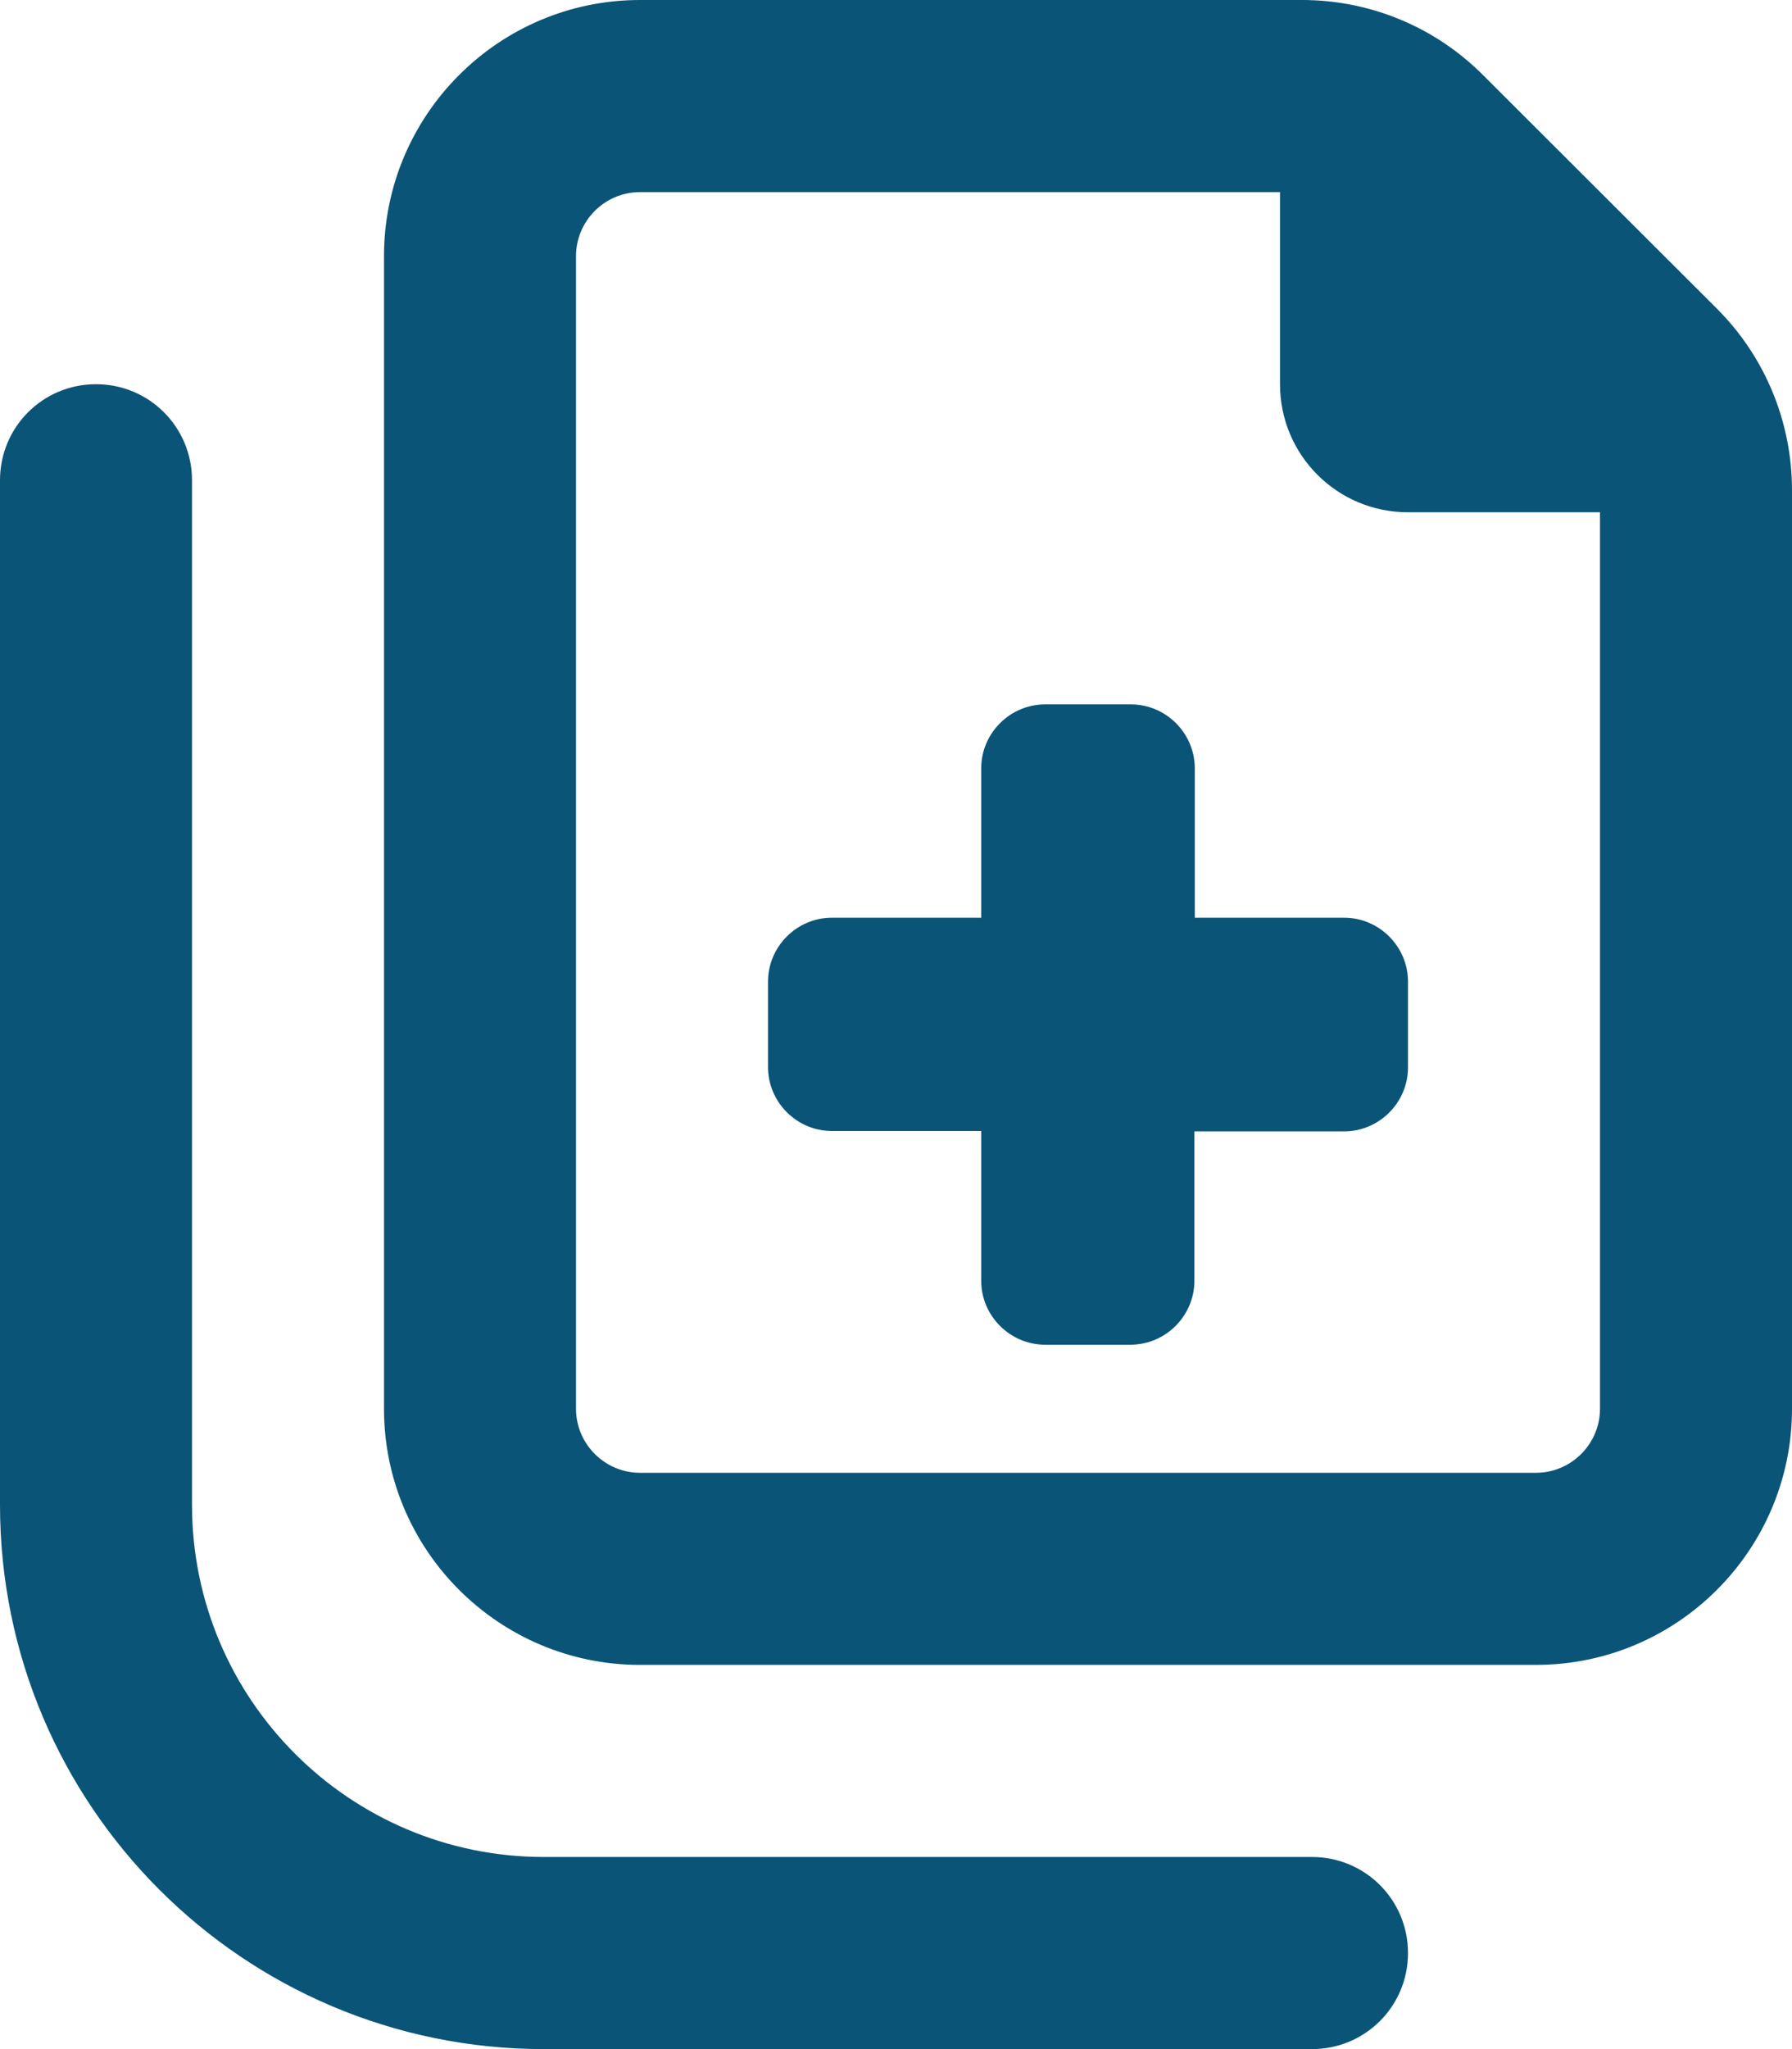 <svg xmlns="http://www.w3.org/2000/svg" viewBox="0 0 448 512"><!--! Font Awesome Pro 6.5.1 by @fontawesome - https://fontawesome.com License - https://fontawesome.com/license (Commercial License) Copyright 2023 Fonticons, Inc.--><path fill="#0a5477" d="M384 368H160c-8.8 0-16-7.2-16-16V64c0-8.8 7.2-16 16-16h160v48c0 17.7 14.3 32 32 32h48v224c0 8.8-7.2 16-16 16zm-224 48h224c35.3 0 64-28.7 64-64V122.5c0-17-6.7-33.3-18.7-45.3l-58.6-58.5C358.7 6.7 342.5 0 325.5 0H160c-35.3 0-64 28.7-64 64v288c0 35.3 28.7 64 64 64zM48 120c0-13.3-10.7-24-24-24S0 106.7 0 120v256c0 75.1 60.9 136 136 136h192c13.3 0 24-10.7 24-24s-10.7-24-24-24H136c-48.6 0-88-39.4-88-88V120zm197.3 72v37.3H208c-8.8 0-16 7.2-16 16v21.3c0 8.8 7.2 16 16 16h37.3V320c0 8.8 7.2 16 16 16h21.3c8.8 0 16-7.2 16-16v-37.3H336c8.8 0 16-7.2 16-16v-21.4c0-8.8-7.2-16-16-16h-37.3V192c0-8.8-7.2-16-16-16h-21.4c-8.8 0-16 7.2-16 16z"/></svg>
